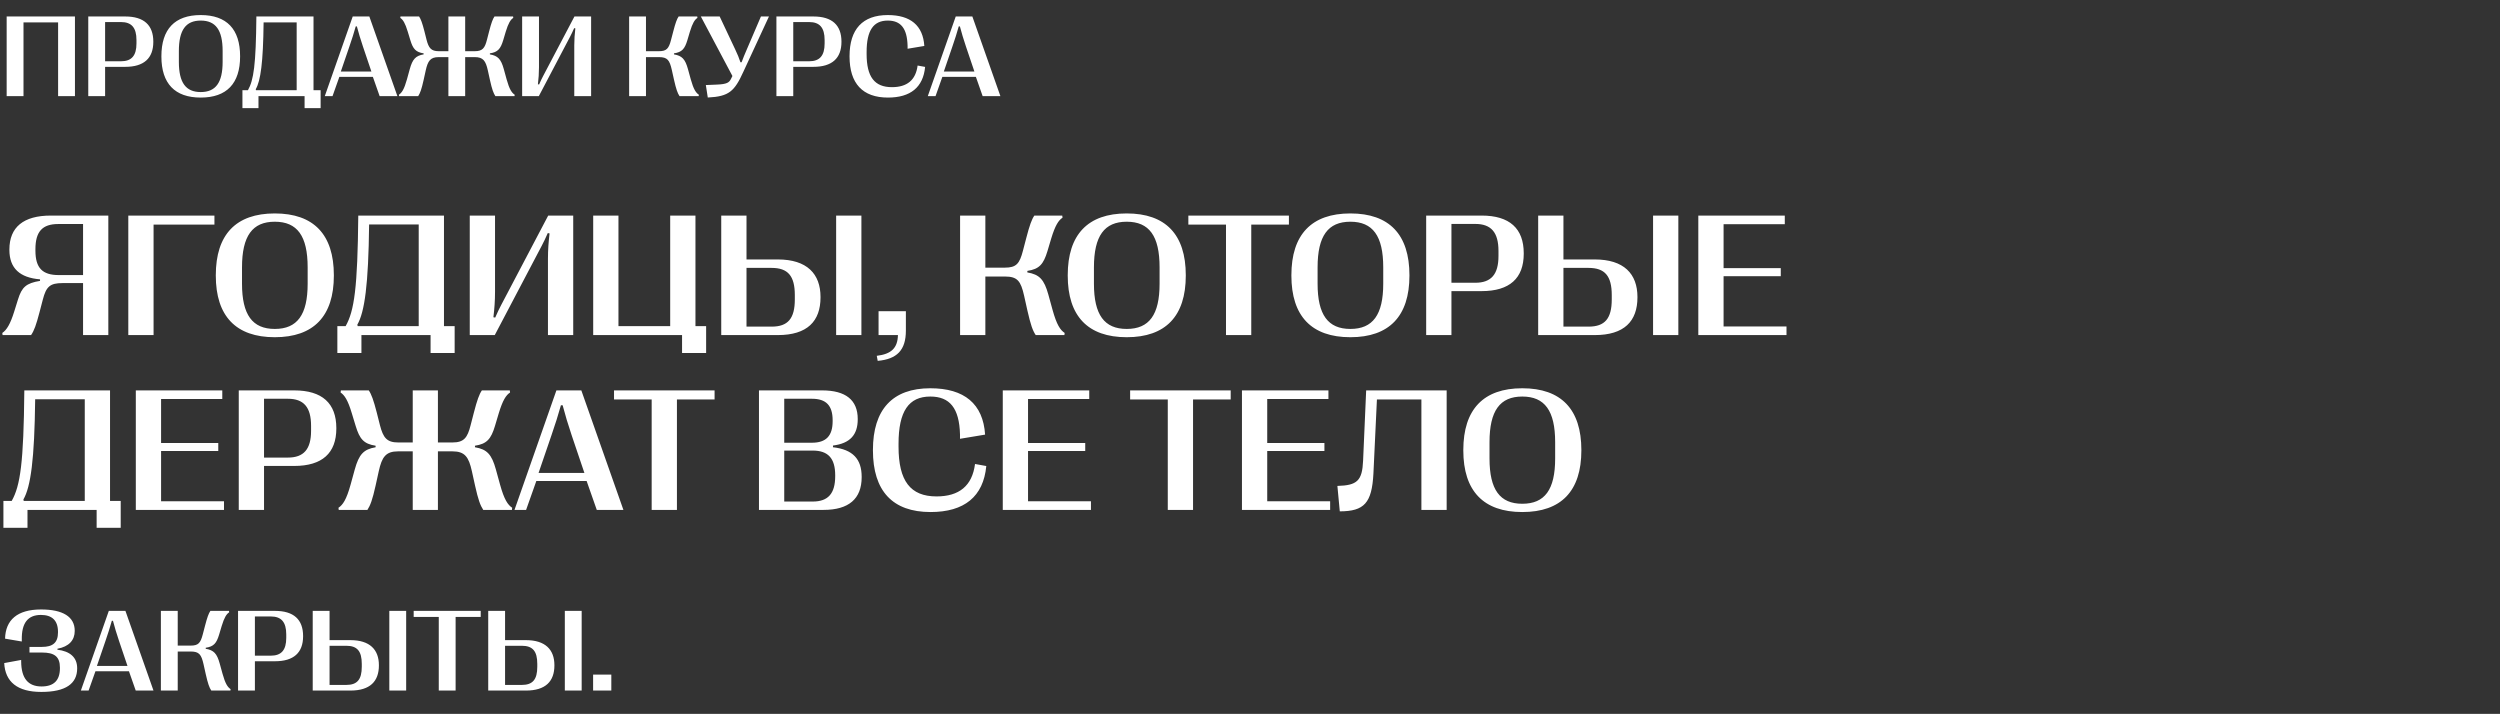 <?xml version="1.0" encoding="UTF-8"?> <svg xmlns="http://www.w3.org/2000/svg" width="858" height="245" viewBox="0 0 858 245" fill="none"><rect x="0" y="0" width="858" height="245" fill="#333333" stroke="none"/><path d="M8.066 33H2.285V5.656H25.723V33H19.941V7.688H8.066V33ZM36.074 33H30.293V5.656H42.988C49.375 5.656 52.617 8.605 52.617 14.289V14.367C52.617 20.012 49.375 22.941 42.988 22.941H36.074V33ZM36.074 7.57V21.027H41.543C45.156 21.027 46.836 19.113 46.836 14.914V13.742C46.836 9.504 45.156 7.57 41.543 7.57H36.074ZM68.887 33.488C60 33.488 55.391 28.664 55.391 19.387V19.309C55.391 9.992 60 5.168 68.887 5.168C77.793 5.168 82.402 9.992 82.402 19.309V19.387C82.402 28.664 77.793 33.488 68.887 33.488ZM68.887 31.594C74.023 31.594 76.406 28.371 76.406 21.242V17.512C76.406 10.305 74.023 7.062 68.887 7.062C63.77 7.062 61.387 10.305 61.387 17.512V21.242C61.387 28.371 63.77 31.594 68.887 31.594ZM88.711 37.102H83.203V30.949H85.098C87.07 27.453 87.832 22.258 87.988 5.656H107.598V30.949H110.039V37.102H104.531V33H88.711V37.102ZM87.773 30.617L87.852 30.949H101.816V7.688H90.469C90.312 21.457 89.453 27.707 87.773 30.617ZM114.121 33H111.465L121.055 5.656H126.758L136.387 33H130.293L127.969 26.379H116.465L114.121 33ZM119.922 15.93L116.973 24.543H127.461L124.551 15.93C123.691 13.371 123.086 11.359 122.48 9.055H122.09C121.445 11.359 120.801 13.371 119.922 15.93ZM143.516 33H136.953L136.895 32.512C137.891 31.848 138.711 30.676 139.668 27.219L140.625 23.742C141.582 20.285 142.656 19.133 145.391 18.664V18.312C142.676 17.902 141.738 16.77 140.84 13.82L139.941 10.871C139.062 7.922 138.281 6.73 137.383 6.145L137.441 5.656H143.828C144.434 6.535 144.922 7.883 145.664 10.754L146.387 13.625C147.129 16.496 147.969 17.57 150.566 17.57H153.887V5.656H159.648V17.57H162.969C165.605 17.57 166.406 16.496 167.129 13.625L167.871 10.754C168.613 7.883 169.102 6.535 169.707 5.656H176.094L176.152 6.145C175.234 6.73 174.473 7.922 173.574 10.871L172.695 13.82C171.797 16.77 170.859 17.902 168.125 18.312V18.664C170.879 19.133 171.953 20.285 172.91 23.742L173.867 27.219C174.824 30.676 175.645 31.848 176.641 32.512L176.582 33H170.02C169.355 31.984 168.867 30.695 168.145 27.434L167.422 24.152C166.699 20.891 165.82 19.602 162.969 19.602H159.648V33H153.887V19.602H150.547C147.715 19.602 146.836 20.891 146.113 24.152L145.391 27.434C144.668 30.695 144.18 31.984 143.516 33ZM184.922 33H179.199V5.656H184.98V23.117C184.98 25.129 184.844 26.984 184.609 28.918L185.02 28.996C185.488 27.902 185.996 26.867 186.406 26.086L197.148 5.656H202.871V33H197.09V15.539C197.09 13.527 197.227 11.672 197.461 9.738L197.051 9.66C196.582 10.754 196.074 11.789 195.664 12.57L184.922 33ZM221.699 33H215.918V5.656H221.699V17.57H226.172C228.789 17.57 229.531 16.652 230.293 13.723L231.055 10.812C231.816 7.883 232.305 6.535 232.91 5.656H239.297L239.355 6.145C238.438 6.73 237.676 7.922 236.777 10.871L235.898 13.82C235 16.77 234.062 17.902 231.309 18.312V18.664C234.082 19.133 235.156 20.285 236.113 23.742L237.07 27.219C238.027 30.676 238.848 31.848 239.844 32.512L239.785 33H233.223C232.539 31.984 232.07 30.695 231.309 27.336L230.566 23.996C229.805 20.637 229.062 19.602 226.172 19.602H221.699V33ZM242.91 33.469L242.246 29.191L245.977 29.035C249.512 28.898 250.254 28.312 250.859 27.102L251.367 26.086L240.527 5.656H246.992L252.285 16.887C253.164 18.723 253.633 19.895 254.121 21.379H254.512C255.059 19.895 255.566 18.645 256.328 16.906L261.152 5.656H263.906L255.117 24.641C252.07 31.32 250.234 33.117 242.91 33.469ZM272.246 33H266.465V5.656H279.16C285.547 5.656 288.789 8.605 288.789 14.289V14.367C288.789 20.012 285.547 22.941 279.16 22.941H272.246V33ZM272.246 7.57V21.027H277.715C281.328 21.027 283.008 19.113 283.008 14.914V13.742C283.008 9.504 281.328 7.57 277.715 7.57H272.246ZM304.746 33.488C296.055 33.488 291.562 28.664 291.562 19.367V19.289C291.562 10.012 296.055 5.168 304.688 5.168C312.48 5.168 316.777 8.742 317.227 15.773L311.484 16.73V15.734C311.328 9.68 309.121 7.062 304.688 7.062C299.766 7.062 297.422 10.422 297.422 17.863V18.527C297.422 26.359 300.117 29.914 306.113 29.914C311.27 29.914 314.277 27.512 314.922 22.492L317.5 22.961C316.836 29.953 312.48 33.488 304.746 33.488ZM321.074 33H318.418L328.008 5.656H333.711L343.34 33H337.246L334.922 26.379H323.418L321.074 33ZM326.875 15.93L323.926 24.543H334.414L331.504 15.93C330.645 13.371 330.039 11.359 329.434 9.055H329.043C328.398 11.359 327.754 13.371 326.875 15.93Z" fill="white"></path><path d="M10.664 115H0.879L0.791 114.268C2.314 113.242 3.545 111.191 4.863 106.973L6.182 102.754C7.5 98.535 8.965 97.188 13.74 96.397V95.869C6.826 95.312 3.223 92.09 3.223 85.762V85.644C3.223 77.939 8.086 73.984 17.432 73.984H37.178V115H28.506V97.158H21.445C17.139 97.158 15.85 98.389 14.707 102.783L13.565 107.148C12.422 111.514 11.719 113.477 10.664 115ZM20.156 94.404H28.506V76.885H19.98C14.531 76.885 12.158 79.492 12.158 85.527V86.025C12.158 92.002 14.59 94.404 20.156 94.404ZM52.705 115H44.033V73.984H73.594V77.09H52.705V115ZM94.307 115.732C80.977 115.732 74.062 108.496 74.062 94.58V94.463C74.062 80.488 80.977 73.252 94.307 73.252C107.666 73.252 114.58 80.488 114.58 94.463V94.58C114.58 108.496 107.666 115.732 94.307 115.732ZM94.307 112.891C102.012 112.891 105.586 108.057 105.586 97.363V91.768C105.586 80.957 102.012 76.094 94.307 76.094C86.631 76.094 83.057 80.957 83.057 91.768V97.363C83.057 108.057 86.631 112.891 94.307 112.891ZM124.043 121.152H115.781V111.924H118.623C121.582 106.68 122.725 98.887 122.959 73.984H152.373V111.924H156.035V121.152H147.773V115H124.043V121.152ZM122.637 111.426L122.754 111.924H143.701V77.031H126.68C126.445 97.686 125.156 107.061 122.637 111.426ZM169.805 115H161.221V73.984H169.893V100.176C169.893 103.193 169.688 105.977 169.336 108.877L169.951 108.994C170.654 107.354 171.416 105.801 172.031 104.629L188.145 73.984H196.729V115H188.057V88.809C188.057 85.791 188.262 83.008 188.613 80.107L187.998 79.99C187.295 81.631 186.533 83.184 185.918 84.356L169.805 115ZM242.344 121.152H234.082V115H203.584V73.984H212.256V111.924H230.01V73.984H238.682V111.924H242.344V121.152ZM266.953 115H247.529V73.984H256.201V89.043H266.953C276.943 89.043 281.602 93.965 281.602 101.934V102.051C281.602 110.254 277.061 115 266.953 115ZM295.635 115H286.963V73.984H295.635V115ZM256.201 91.943V112.1H264.814C270.41 112.1 272.783 109.346 272.783 102.754V101.26C272.783 94.697 270.41 91.943 264.814 91.943H256.201ZM301.23 123.848L300.908 122.119C305.918 121.504 308.057 119.453 308.174 115H301.523V106.797H310.898V113.477C310.898 120.215 307.793 123.262 301.23 123.848ZM338.174 115H329.502V73.984H338.174V91.856H344.883C348.809 91.856 349.922 90.478 351.064 86.084L352.207 81.719C353.35 77.324 354.082 75.303 354.99 73.984H364.57L364.658 74.717C363.281 75.596 362.139 77.383 360.791 81.807L359.473 86.231C358.125 90.654 356.719 92.353 352.588 92.969V93.496C356.748 94.199 358.359 95.928 359.795 101.113L361.23 106.328C362.666 111.514 363.896 113.271 365.391 114.268L365.303 115H355.459C354.434 113.477 353.73 111.543 352.588 106.504L351.475 101.494C350.332 96.455 349.219 94.902 344.883 94.902H338.174V115ZM386.689 115.732C373.359 115.732 366.445 108.496 366.445 94.58V94.463C366.445 80.488 373.359 73.252 386.689 73.252C400.049 73.252 406.963 80.488 406.963 94.463V94.58C406.963 108.496 400.049 115.732 386.689 115.732ZM386.689 112.891C394.395 112.891 397.969 108.057 397.969 97.363V91.768C397.969 80.957 394.395 76.094 386.689 76.094C379.014 76.094 375.439 80.957 375.439 91.768V97.363C375.439 108.057 379.014 112.891 386.689 112.891ZM429.434 115H420.762V77.09H407.842V73.984H442.354V77.09H429.434V115ZM463.447 115.732C450.117 115.732 443.203 108.496 443.203 94.58V94.463C443.203 80.488 450.117 73.252 463.447 73.252C476.807 73.252 483.721 80.488 483.721 94.463V94.58C483.721 108.496 476.807 115.732 463.447 115.732ZM463.447 112.891C471.152 112.891 474.727 108.057 474.727 97.363V91.768C474.727 80.957 471.152 76.094 463.447 76.094C455.771 76.094 452.197 80.957 452.197 91.768V97.363C452.197 108.057 455.771 112.891 463.447 112.891ZM498.135 115H489.463V73.984H508.506C518.086 73.984 522.949 78.408 522.949 86.934V87.051C522.949 95.518 518.086 99.912 508.506 99.912H498.135V115ZM498.135 76.856V97.041H506.338C511.758 97.041 514.277 94.17 514.277 87.871V86.113C514.277 79.756 511.758 76.856 506.338 76.856H498.135ZM547.324 115H527.9V73.984H536.572V89.043H547.324C557.314 89.043 561.973 93.965 561.973 101.934V102.051C561.973 110.254 557.432 115 547.324 115ZM576.006 115H567.334V73.984H576.006V115ZM536.572 91.943V112.1H545.186C550.781 112.1 553.154 109.346 553.154 102.754V101.26C553.154 94.697 550.781 91.943 545.186 91.943H536.572ZM613.125 115H582.861V73.984H612.539V76.943H591.533V92.031H611.162V94.785H591.533V112.041H613.125V115ZM9.434 181.152H1.172V171.924H4.014C6.973 166.68 8.115 158.887 8.35 133.984H37.764V171.924H41.426V181.152H33.164V175H9.434V181.152ZM8.027 171.426L8.145 171.924H29.092V137.031H12.07C11.836 157.686 10.547 167.061 8.027 171.426ZM76.875 175H46.611V133.984H76.289V136.943H55.283V152.031H74.912V154.785H55.283V172.041H76.875V175ZM90.615 175H81.943V133.984H100.986C110.566 133.984 115.43 138.408 115.43 146.934V147.051C115.43 155.518 110.566 159.912 100.986 159.912H90.615V175ZM90.615 136.855V157.041H98.818C104.238 157.041 106.758 154.17 106.758 147.871V146.113C106.758 139.756 104.238 136.855 98.818 136.855H90.615ZM126.094 175H116.25L116.162 174.268C117.656 173.271 118.887 171.514 120.322 166.328L121.758 161.113C123.193 155.928 124.805 154.199 128.906 153.496V152.969C124.834 152.354 123.428 150.654 122.08 146.23L120.732 141.807C119.414 137.383 118.242 135.596 116.895 134.717L116.982 133.984H126.562C127.471 135.303 128.203 137.324 129.316 141.631L130.4 145.938C131.514 150.244 132.773 151.855 136.67 151.855H141.65V133.984H150.293V151.855H155.273C159.229 151.855 160.43 150.244 161.514 145.938L162.627 141.631C163.74 137.324 164.473 135.303 165.381 133.984H174.961L175.049 134.717C173.672 135.596 172.529 137.383 171.182 141.807L169.863 146.23C168.516 150.654 167.109 152.354 163.008 152.969V153.496C167.139 154.199 168.75 155.928 170.186 161.113L171.621 166.328C173.057 171.514 174.287 173.271 175.781 174.268L175.693 175H165.85C164.854 173.477 164.121 171.543 163.037 166.65L161.953 161.729C160.869 156.836 159.551 154.902 155.273 154.902H150.293V175H141.65V154.902H136.641C132.393 154.902 131.074 156.836 129.99 161.729L128.906 166.65C127.822 171.543 127.09 173.477 126.094 175ZM180.557 175H176.572L190.957 133.984H199.512L213.955 175H204.814L201.328 165.068H184.072L180.557 175ZM189.258 149.395L184.834 162.314H200.566L196.201 149.395C194.912 145.557 194.004 142.539 193.096 139.082H192.51C191.543 142.539 190.576 145.557 189.258 149.395ZM232.324 175H223.652V137.09H210.732V133.984H245.244V137.09H232.324V175ZM282.627 175H260.479V133.984H282.158C290.244 133.984 294.375 137.295 294.375 143.799V143.916C294.375 149.189 291.768 152.178 285.879 152.91V153.496C292.676 154.258 295.723 157.539 295.723 163.633V163.779C295.723 171.191 291.299 175 282.627 175ZM269.15 136.855V151.943H278.672C283.506 151.943 285.762 149.6 285.762 144.531V144.238C285.762 139.17 283.506 136.855 278.672 136.855H269.15ZM269.15 154.639V172.129H278.936C284.209 172.129 286.641 169.375 286.641 163.428V163.105C286.641 157.305 284.209 154.639 278.936 154.639H269.15ZM319.365 175.732C306.328 175.732 299.59 168.496 299.59 154.551V154.434C299.59 140.518 306.328 133.252 319.277 133.252C330.967 133.252 337.412 138.613 338.086 149.16L329.473 150.596V149.102C329.238 140.02 325.928 136.094 319.277 136.094C311.895 136.094 308.379 141.133 308.379 152.295V153.291C308.379 165.039 312.422 170.371 321.416 170.371C329.15 170.371 333.662 166.768 334.629 159.238L338.496 159.941C337.5 170.43 330.967 175.732 319.365 175.732ZM374.414 175H344.15V133.984H373.828V136.943H352.822V152.031H372.451V154.785H352.822V172.041H374.414V175ZM409.453 175H400.781V137.09H387.861V133.984H422.373V137.09H409.453V175ZM456.504 175H426.24V133.984H455.918V136.943H434.912V152.031H454.541V154.785H434.912V172.041H456.504V175ZM459.814 175.498L458.994 166.768C465.732 166.592 467.52 165.039 467.812 158.125L468.867 133.984H496.494V175H487.822V137.09H472.559L471.357 162.549C470.83 172.656 468.193 175.469 459.814 175.498ZM522.451 175.732C509.121 175.732 502.207 168.496 502.207 154.58V154.463C502.207 140.488 509.121 133.252 522.451 133.252C535.811 133.252 542.725 140.488 542.725 154.463V154.58C542.725 168.496 535.811 175.732 522.451 175.732ZM522.451 172.891C530.156 172.891 533.73 168.057 533.73 157.363V151.768C533.73 140.957 530.156 136.094 522.451 136.094C514.775 136.094 511.201 140.957 511.201 151.768V157.363C511.201 168.057 514.775 172.891 522.451 172.891Z" fill="white"></path><path d="M14.199 237.469C5.957 237.488 1.777 233.992 1.445 227.566L7.266 226.492V227.078C7.324 232.781 9.629 235.594 14.258 235.594C18.477 235.594 20.566 233.504 20.566 229.324V229.129C20.566 225.301 18.613 223.953 14.453 223.953H10.117V222.02H14.395C18.125 222.02 19.902 220.574 19.902 217.039V216.844C19.902 212.938 17.832 211.043 14.043 211.043C9.512 211.043 7.383 213.875 7.48 219.559V220.164L1.738 219.188C1.895 212.801 5.898 209.168 14.102 209.168C21.543 209.168 25.645 211.648 25.645 216.473V216.551C25.645 219.695 23.691 221.922 19.707 222.645V222.977C23.945 223.504 26.484 225.535 26.484 229.324V229.402C26.484 234.617 22.578 237.469 14.199 237.469ZM30.41 237H27.754L37.344 209.656H43.047L52.676 237H46.582L44.258 230.379H32.754L30.41 237ZM36.211 219.93L33.262 228.543H43.75L40.84 219.93C39.98 217.371 39.375 215.359 38.77 213.055H38.379C37.734 215.359 37.09 217.371 36.211 219.93ZM60.996 237H55.215V209.656H60.996V221.57H65.469C68.086 221.57 68.828 220.652 69.59 217.723L70.352 214.812C71.113 211.883 71.602 210.535 72.207 209.656H78.594L78.652 210.145C77.734 210.73 76.973 211.922 76.074 214.871L75.195 217.82C74.297 220.77 73.359 221.902 70.606 222.312V222.664C73.379 223.133 74.453 224.285 75.41 227.742L76.367 231.219C77.324 234.676 78.144 235.848 79.141 236.512L79.082 237H72.519C71.836 235.984 71.367 234.695 70.606 231.336L69.863 227.996C69.102 224.637 68.359 223.602 65.469 223.602H60.996V237ZM87.481 237H81.699V209.656H94.394C100.781 209.656 104.023 212.605 104.023 218.289V218.367C104.023 224.012 100.781 226.941 94.394 226.941H87.481V237ZM87.481 211.57V225.027H92.949C96.562 225.027 98.242 223.113 98.242 218.914V217.742C98.242 213.504 96.562 211.57 92.949 211.57H87.481ZM120.273 237H107.324V209.656H113.105V219.695H120.273C126.934 219.695 130.039 222.977 130.039 228.289V228.367C130.039 233.836 127.012 237 120.273 237ZM139.395 237H133.613V209.656H139.395V237ZM113.105 221.629V235.066H118.848C122.578 235.066 124.16 233.23 124.16 228.836V227.84C124.16 223.465 122.578 221.629 118.848 221.629H113.105ZM156.367 237H150.586V211.727H141.973V209.656H164.98V211.727H156.367V237ZM180.508 237H167.559V209.656H173.34V219.695H180.508C187.168 219.695 190.273 222.977 190.273 228.289V228.367C190.273 233.836 187.246 237 180.508 237ZM199.629 237H193.848V209.656H199.629V237ZM173.34 221.629V235.066H179.082C182.812 235.066 184.395 233.23 184.395 228.836V227.84C184.395 223.465 182.812 221.629 179.082 221.629H173.34ZM209.805 237H203.555V231.531H209.805V237Z" fill="white"></path></svg> 